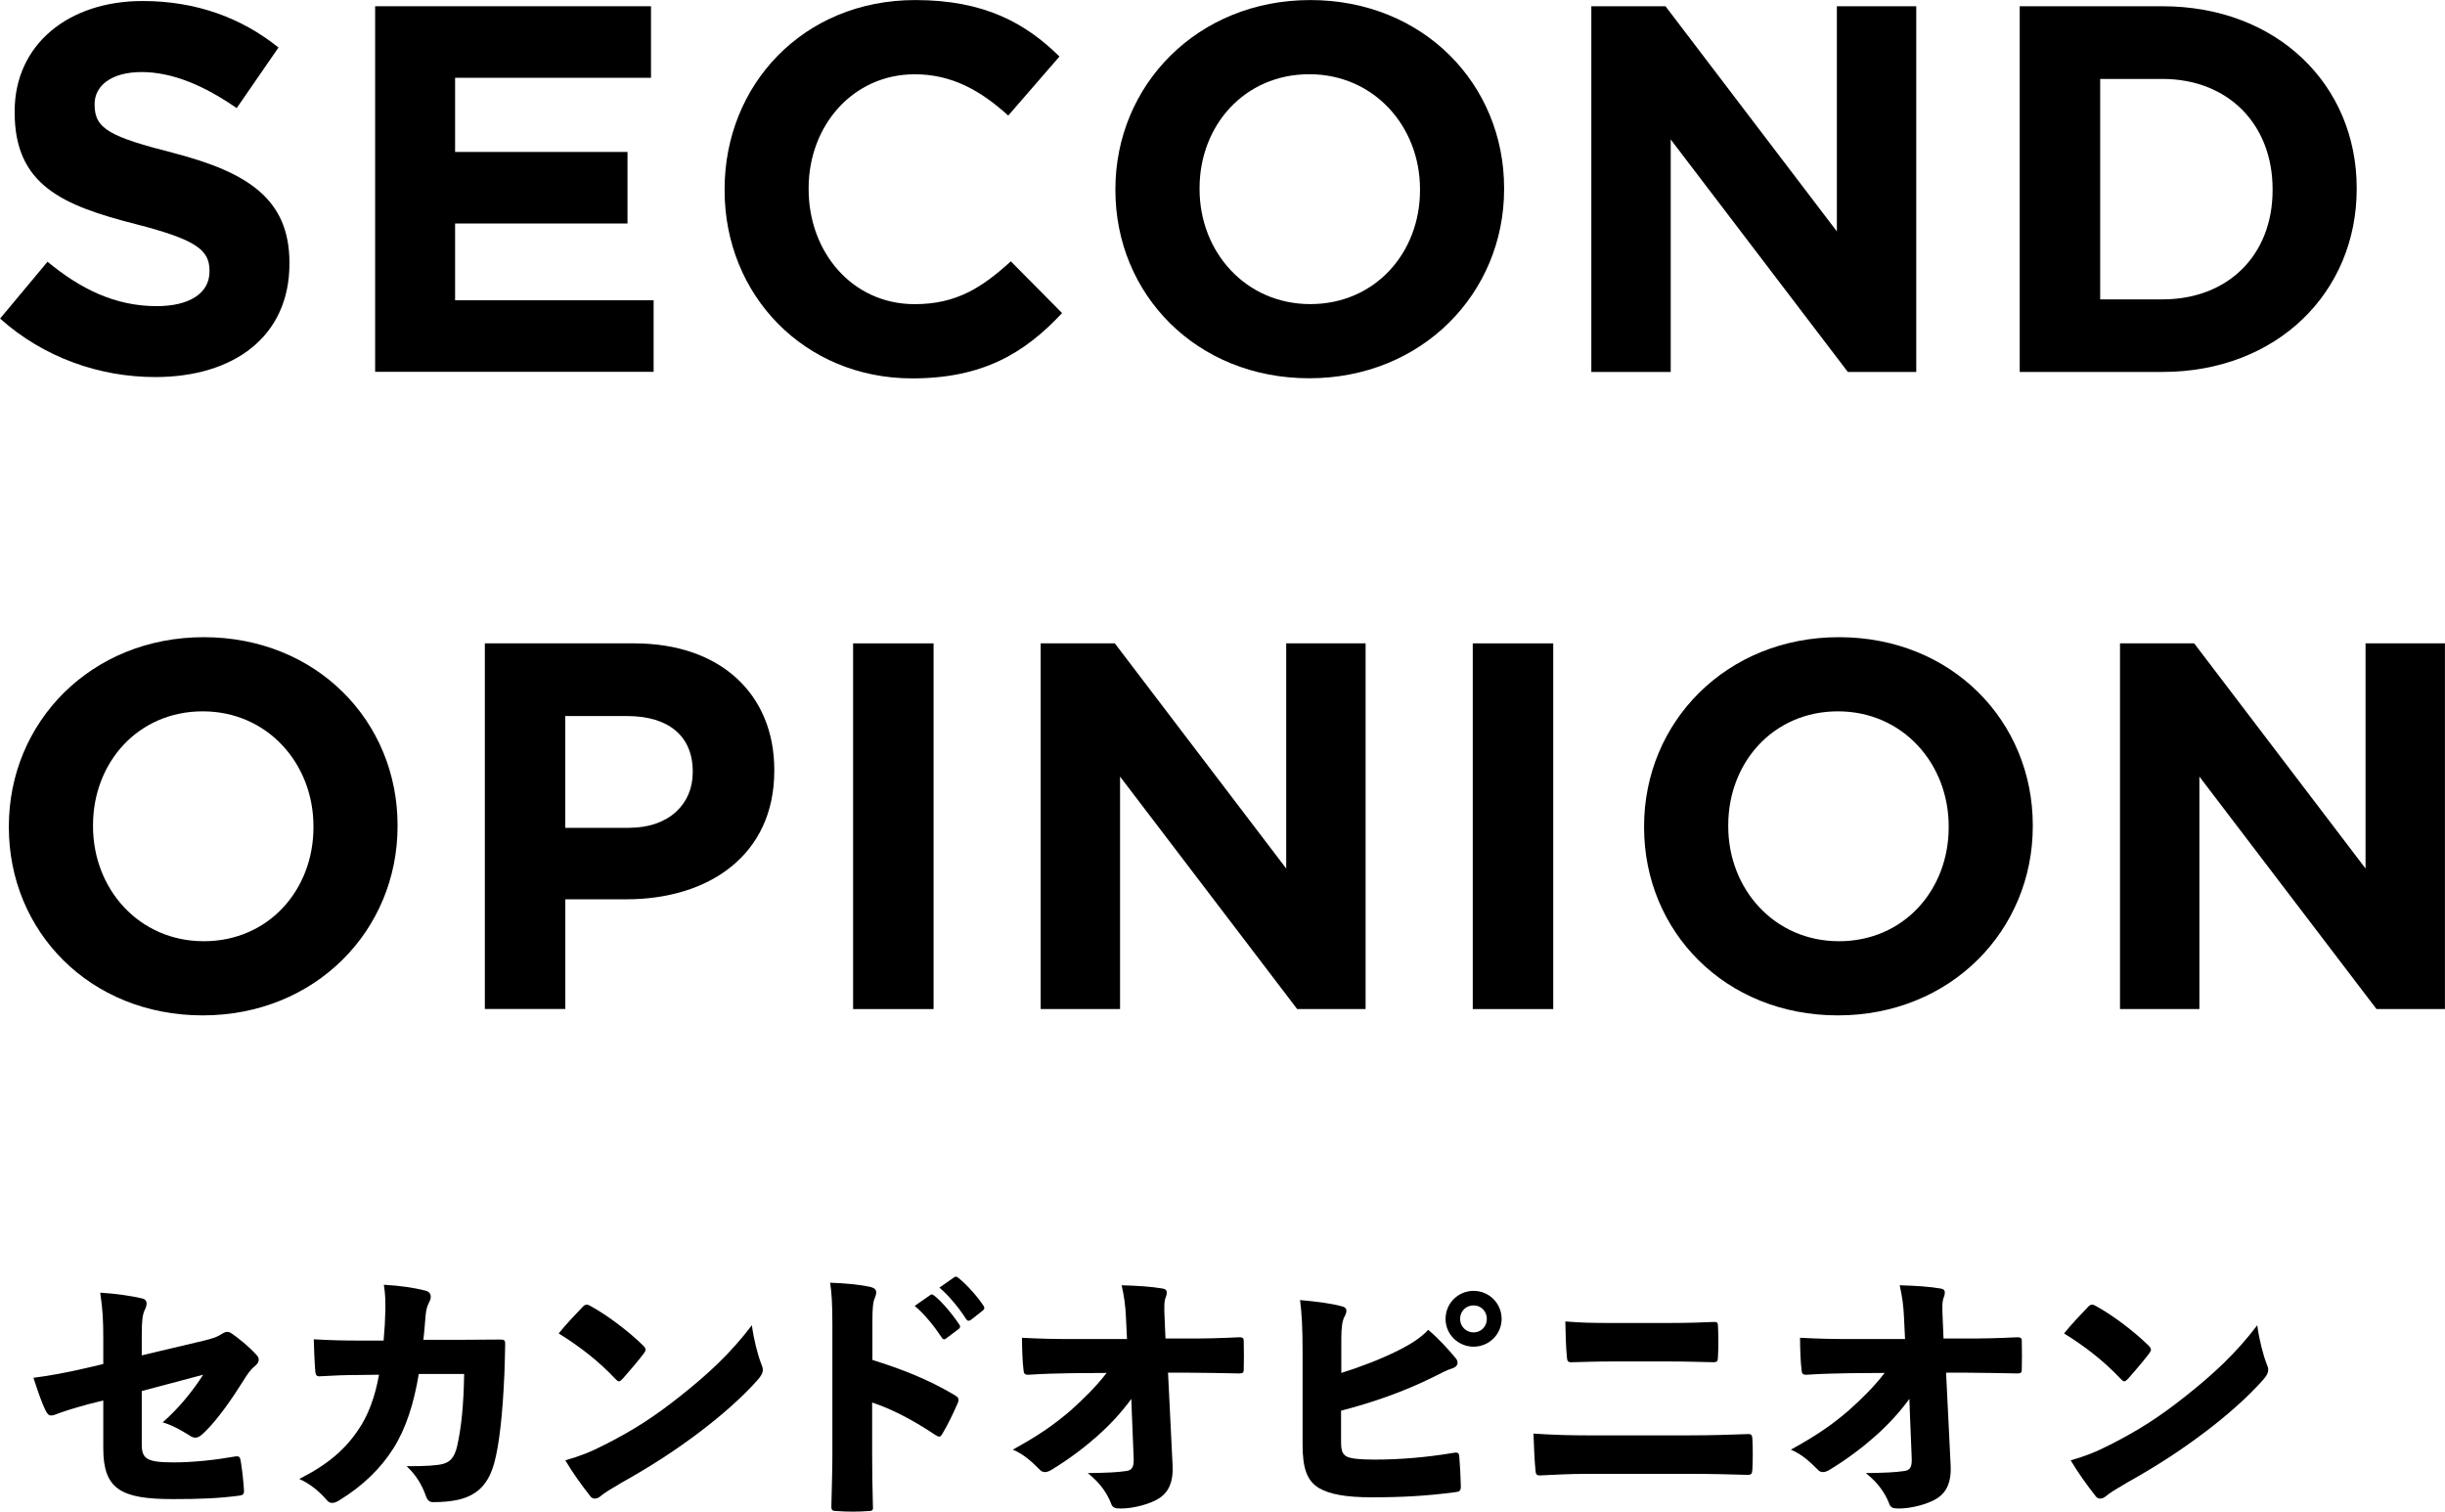 <svg xmlns="http://www.w3.org/2000/svg" id="_&#x30EC;&#x30A4;&#x30E4;&#x30FC;_2" viewBox="0 0 383.76 237.26"><g id="MV"><path d="M0,50.02l7.46-8.94c5.17,4.26,10.58,6.97,17.14,6.97,5.17,0,8.28-2.05,8.28-5.41v-.16c0-3.2-1.97-4.84-11.56-7.3-11.56-2.95-19.02-6.15-19.02-17.55v-.16C2.3,7.05,10.66.16,22.39.16c8.36,0,15.5,2.62,21.32,7.3l-6.56,9.51c-5.08-3.53-10.09-5.66-14.92-5.66s-7.38,2.21-7.38,5v.16c0,3.77,2.46,5,12.38,7.54,11.64,3.03,18.2,7.22,18.2,17.22v.16c0,11.4-8.69,17.79-21.07,17.79-8.69,0-17.47-3.03-24.35-9.18Z"></path><path d="M58.88.98h43.3v11.23h-30.75v11.64h27.06v11.23h-27.06v12.05h31.16v11.23h-43.71V.98Z"></path><path d="M113.73,29.85v-.16c0-16.32,12.3-29.68,29.93-29.68,10.82,0,17.3,3.61,22.63,8.86l-8.04,9.27c-4.43-4.02-8.94-6.48-14.68-6.48-9.68,0-16.65,8.04-16.65,17.88v.16c0,9.84,6.81,18.04,16.65,18.04,6.56,0,10.58-2.62,15.09-6.72l8.04,8.12c-5.9,6.31-12.46,10.25-23.53,10.25-16.89,0-29.44-13.04-29.44-29.52Z"></path><path d="M175.07,29.85v-.16c0-16.32,12.87-29.68,30.59-29.68s30.42,13.2,30.42,29.52v.16c0,16.32-12.87,29.68-30.59,29.68s-30.42-13.2-30.42-29.52ZM222.88,29.85v-.16c0-9.84-7.22-18.04-17.38-18.04s-17.22,8.04-17.22,17.88v.16c0,9.84,7.22,18.04,17.38,18.04s17.22-8.04,17.22-17.88Z"></path><path d="M249.77.98h11.64l26.9,35.34V.98h12.46v57.4h-10.74l-27.8-36.49v36.49h-12.46V.98Z"></path><path d="M317.01.98h22.39c18.04,0,30.5,12.38,30.5,28.54v.16c0,16.15-12.46,28.7-30.5,28.7h-22.39V.98ZM339.4,46.99c10.33,0,17.3-6.97,17.3-17.14v-.16c0-10.17-6.97-17.3-17.3-17.3h-9.76v34.6h9.76Z"></path><path d="M1.39,129.85v-.16c0-16.32,12.87-29.68,30.59-29.68s30.42,13.2,30.42,29.52v.16c0,16.32-12.87,29.68-30.59,29.68S1.39,146.17,1.39,129.85ZM49.2,129.85v-.16c0-9.84-7.22-18.04-17.38-18.04s-17.22,8.04-17.22,17.88v.16c0,9.84,7.22,18.04,17.38,18.04s17.22-8.04,17.22-17.88Z"></path><path d="M76.1,100.98h23.45c13.69,0,21.98,8.12,21.98,19.84v.16c0,13.28-10.33,20.17-23.21,20.17h-9.59v17.22h-12.63v-57.4ZM98.73,129.93c6.31,0,10-3.77,10-8.69v-.16c0-5.66-3.94-8.69-10.25-8.69h-9.76v17.55h10Z"></path><path d="M133.9,100.98h12.63v57.4h-12.63v-57.4Z"></path><path d="M163.34,100.98h11.64l26.9,35.34v-35.34h12.46v57.4h-10.74l-27.8-36.49v36.49h-12.46v-57.4Z"></path><path d="M231.16,100.98h12.63v57.4h-12.63v-57.4Z"></path><path d="M258.05,129.85v-.16c0-16.32,12.87-29.68,30.59-29.68s30.42,13.2,30.42,29.52v.16c0,16.32-12.87,29.68-30.59,29.68s-30.42-13.2-30.42-29.52ZM305.86,129.85v-.16c0-9.84-7.22-18.04-17.38-18.04s-17.22,8.04-17.22,17.88v.16c0,9.84,7.22,18.04,17.38,18.04s17.22-8.04,17.22-17.88Z"></path><path d="M332.75,100.98h11.64l26.9,35.34v-35.34h12.46v57.4h-10.74l-27.8-36.49v36.49h-12.46v-57.4Z"></path><path d="M16.21,210.13c0-3-.08-4.44-.48-7.24,2.56.16,4.96.52,6.64.92.44.12.64.4.64.76,0,.28-.08.64-.28,1-.36.76-.48,1.72-.48,3.96v3.2l9.8-2.32c1.44-.36,2.12-.6,2.76-1.04.32-.2.6-.32.84-.32s.48.08.76.28c1.08.76,2.52,1.88,3.8,3.28.28.28.4.52.4.8,0,.36-.2.68-.64,1.04-.68.52-1.24,1.4-1.76,2.24-1.88,3-4.04,6.08-6.08,8.08-.6.6-1.04.88-1.48.88-.28,0-.6-.12-.92-.36-1.36-.84-2.76-1.64-4.2-2.04,2.6-2.28,4.68-4.88,6.36-7.48l-9.64,2.56v8.4c0,2.24.8,2.8,5,2.8,3.12,0,6.68-.4,9.6-.92.76-.12.84.08.96.88.2,1.24.4,3,.48,4.36.04.68-.12.84-.92.92-3.04.4-5.88.52-10.28.52-8.12,0-10.88-1.56-10.88-7.96v-7.52l-2.24.56c-2.2.6-4.2,1.2-5.36,1.68-.24.08-.44.12-.6.12-.32,0-.56-.2-.8-.68-.68-1.32-1.32-3.28-1.96-5.24,2.48-.32,4.96-.76,8.24-1.52l2.72-.64v-3.96Z"></path><path d="M60.21,210.41c.16-1.84.24-3.08.28-4.88,0-1.44,0-2.32-.24-3.88,2.76.16,4.76.48,6.52.92.6.16.84.52.84.96,0,.28-.08.56-.24.84-.36.68-.48,1.24-.56,2.04-.12,1.08-.16,2.24-.36,3.88h5.8c2.04,0,4.12-.04,6.16-.04.76,0,.88.08.88.72,0,1.24-.08,2.84-.12,4.6-.28,6.6-.84,11.24-1.56,13.92-.88,3.32-2.56,5.2-5.76,5.92-1.12.24-2.44.36-3.84.36-.56,0-.88-.2-1.16-.96-.6-1.72-1.6-3.4-3.04-4.68,3.2,0,4.8-.12,5.72-.36,1.12-.32,1.76-.96,2.2-2.68.68-3,1.04-6.44,1.12-11.44h-7.12c-.76,4.64-2.04,8.6-3.96,11.64-1.96,3.12-4.76,5.88-8.4,8.12-.48.32-.88.48-1.24.48-.32,0-.56-.12-.8-.4-1.04-1.24-2.6-2.6-4.36-3.36,4.44-2.24,7.2-4.6,9.32-7.8,1.48-2.16,2.56-5,3.2-8.56l-3.12.04c-2.2,0-3.96.08-6.04.2-.6.08-.8-.16-.84-.76-.12-1.36-.2-3.44-.24-5.04,2.72.16,4.84.2,7.08.2h3.88Z"></path><path d="M100.89,211.13c.28.28.44.48.44.72,0,.16-.12.36-.32.64-.92,1.2-2.36,2.88-3.28,3.92-.24.24-.4.4-.6.4-.16,0-.32-.16-.56-.4-2.56-2.72-5.52-5.04-8.88-7.12,1.16-1.44,2.64-3,3.76-4.16.24-.24.4-.36.64-.36.16,0,.36.08.64.24,2.68,1.48,5.84,3.88,8.16,6.12ZM94.97,226.73c4.4-2.24,7.56-4.24,11.8-7.6,4.28-3.4,7.8-6.6,11.24-11.12.32,2.32.92,4.64,1.48,6.08.16.36.24.64.24.92,0,.48-.24.92-.8,1.56-2.32,2.64-5.64,5.56-8.96,8.08-4,3.04-7.92,5.56-12.44,8.08-1.84,1.08-2.68,1.6-3.24,2.08-.32.28-.64.4-.92.4-.24,0-.48-.08-.68-.32-1.44-1.84-2.8-3.72-3.96-5.68,2.2-.64,3.84-1.24,6.24-2.48Z"></path><path d="M136.93,213.45c4.36,1.36,8.68,3,12.84,5.48.48.28.68.48.68.76,0,.16-.04.32-.12.52-.64,1.48-1.6,3.48-2.4,4.8-.2.32-.32.48-.52.48-.12,0-.32-.08-.56-.24-3.84-2.56-7.08-4.16-9.96-5.12v8c0,2.92.04,5.16.12,8.28.08.64-.12.76-.72.76-1.6.12-3.28.12-4.92,0-.72,0-.88-.12-.88-.72.08-3.52.16-5.92.16-8.4v-19.96c0-3.64-.12-5.24-.36-6.76,2.36.08,4.6.28,6.4.68.6.16.84.44.84.84,0,.28-.12.64-.28,1.04-.2.44-.32,1.36-.32,3.4v6.16ZM145.97,203.29c.12-.08.2-.12.28-.12.12,0,.24.08.4.2,1.16.88,2.88,2.96,3.92,4.52.08.12.12.2.12.32,0,.16-.08.28-.24.4l-1.92,1.44c-.12.12-.24.16-.32.16-.16,0-.28-.08-.4-.28-1.08-1.64-2.72-3.72-4.24-4.96l2.4-1.68ZM149.73,200.5c.12-.08.2-.12.28-.12.16,0,.28.08.48.24,1.28,1.04,3,2.96,3.84,4.28.12.12.16.28.16.4s-.04.24-.24.4l-1.88,1.48c-.12.08-.24.12-.32.12-.16,0-.28-.08-.4-.24-1-1.6-2.6-3.6-4.2-4.96l2.28-1.6Z"></path><path d="M177.57,219.57c-1.6,2.16-3.24,3.96-5.4,5.88-1.84,1.64-4.4,3.6-7.12,5.24-.4.24-.72.36-1.04.36s-.6-.12-.84-.4c-1.08-1.08-2.44-2.4-4.2-3.12,4.2-2.32,6.52-3.96,9.04-6.12,2.04-1.8,4.12-3.88,5.68-5.92l-5.52.04c-2.12.04-4.28.08-6.68.24-.64.04-.8-.16-.84-.72-.16-1.24-.24-3.48-.24-5.08,2.88.16,5.28.2,7.6.2h8.88l-.16-3.32c-.08-1.92-.28-3.32-.68-5.12,2.56.08,4.6.2,6.48.52.44.08.6.28.6.6,0,.2-.04.48-.16.76-.24.64-.28,1.28-.16,3.68l.12,2.8h3.32c3,0,5.04-.04,8.28-.2.48,0,.64.12.68.44.04,1.48.04,3.44,0,4.72,0,.36-.16.52-.68.52-2.96-.04-5.4-.12-8.08-.12h-3.12l.72,14.64c.12,2.44-.6,4.04-2,5-1.48,1-4.2,1.68-6.12,1.68-.96,0-1.32-.12-1.56-.84-.64-1.6-1.68-3.16-3.64-4.72,3.04-.04,4.64-.12,6-.32.96-.12,1.28-.6,1.2-2.16l-.28-6.88-.08-2.28Z"></path><path d="M210.53,215.49c2.84-.88,6.2-2.16,8.92-3.52,2-1,3.56-2,4.72-3.24,1.68,1.4,3.2,3.12,4.24,4.36.24.24.36.52.36.8,0,.36-.24.68-.8.88-.96.28-1.76.76-3.16,1.44-4.44,2.2-9.48,3.96-14.32,5.2v4.8c0,1.36.16,2,.88,2.4.64.32,1.96.48,4.36.48,3.84,0,8-.32,12.28-1.04.88-.16,1,0,1.04.64.12,1.36.2,3.12.24,4.56,0,.76-.2.88-.92.96-4.56.6-8.4.8-13.08.8-4.04,0-6.6-.48-8.24-1.44-1.96-1.16-2.6-3.2-2.6-6.88v-14.44c0-3.8-.12-6.12-.4-8.2,2.64.24,4.84.52,6.48.96.56.12.8.36.8.72,0,.28-.12.6-.32.96-.32.64-.48,1.6-.48,3.4v5.4ZM235.69,207.01c0,2.44-2,4.36-4.4,4.36s-4.4-1.92-4.4-4.36,1.96-4.4,4.4-4.4,4.4,1.96,4.4,4.4ZM229.17,207.01c0,1.16.92,2.12,2.12,2.12s2.08-.96,2.08-2.12-.88-2.12-2.08-2.12-2.12.92-2.12,2.12Z"></path><path d="M249.13,231.33c-2.92,0-5.44.16-7.28.24-.64.04-.8-.12-.84-.76-.16-1.56-.24-3.68-.32-5.8,2.96.2,5.56.28,8.64.28h15.56c4.08,0,6.84-.12,9.36-.2.68-.04.76.16.8.76.08,1.48.08,3.24,0,4.76-.04.68-.12.88-.76.88-2.2-.08-5.96-.16-8.96-.16h-16.2ZM252.97,213.69c-2.56,0-4.4.08-6.2.12-.68.04-.8-.16-.84-.88-.16-1.64-.2-3.68-.24-5.52,2.48.2,4.2.24,7.08.24h9c3.32,0,5.36-.08,7.16-.16.6-.04.72.12.72.68.08,1.48.08,3.32,0,4.76,0,.68-.12.88-.72.88-2.12-.04-4.2-.12-6.96-.12h-9Z"></path><path d="M299.69,219.57c-1.6,2.16-3.24,3.96-5.4,5.88-1.84,1.64-4.4,3.6-7.12,5.24-.4.24-.72.36-1.04.36s-.6-.12-.84-.4c-1.08-1.08-2.44-2.4-4.2-3.12,4.2-2.32,6.52-3.96,9.04-6.12,2.04-1.8,4.12-3.88,5.68-5.92l-5.52.04c-2.12.04-4.28.08-6.68.24-.64.04-.8-.16-.84-.72-.16-1.24-.24-3.48-.24-5.08,2.88.16,5.28.2,7.6.2h8.88l-.16-3.32c-.08-1.92-.28-3.32-.68-5.12,2.56.08,4.6.2,6.48.52.44.08.6.28.6.6,0,.2-.04.48-.16.76-.24.64-.28,1.28-.16,3.68l.12,2.8h3.32c3,0,5.04-.04,8.28-.2.48,0,.64.12.68.44.04,1.48.04,3.44,0,4.72,0,.36-.16.52-.68.52-2.96-.04-5.4-.12-8.08-.12h-3.12l.72,14.64c.12,2.44-.6,4.04-2,5-1.48,1-4.2,1.68-6.12,1.68-.96,0-1.32-.12-1.56-.84-.64-1.6-1.68-3.16-3.64-4.72,3.04-.04,4.64-.12,6-.32.96-.12,1.28-.6,1.2-2.16l-.28-6.88-.08-2.28Z"></path><path d="M337.17,211.13c.28.28.44.48.44.72,0,.16-.12.36-.32.64-.92,1.2-2.36,2.88-3.28,3.92-.24.24-.4.4-.6.4-.16,0-.32-.16-.56-.4-2.56-2.72-5.52-5.04-8.88-7.12,1.16-1.44,2.64-3,3.76-4.16.24-.24.4-.36.64-.36.16,0,.36.08.64.24,2.68,1.48,5.84,3.88,8.16,6.12ZM331.25,226.73c4.4-2.24,7.56-4.24,11.8-7.6,4.28-3.4,7.8-6.6,11.24-11.12.32,2.32.92,4.64,1.48,6.08.16.36.24.64.24.92,0,.48-.24.92-.8,1.56-2.32,2.64-5.64,5.56-8.96,8.08-4,3.04-7.92,5.56-12.44,8.08-1.84,1.08-2.68,1.6-3.24,2.08-.32.28-.64.4-.92.4-.24,0-.48-.08-.68-.32-1.44-1.84-2.8-3.72-3.96-5.68,2.2-.64,3.84-1.24,6.24-2.48Z"></path></g></svg>